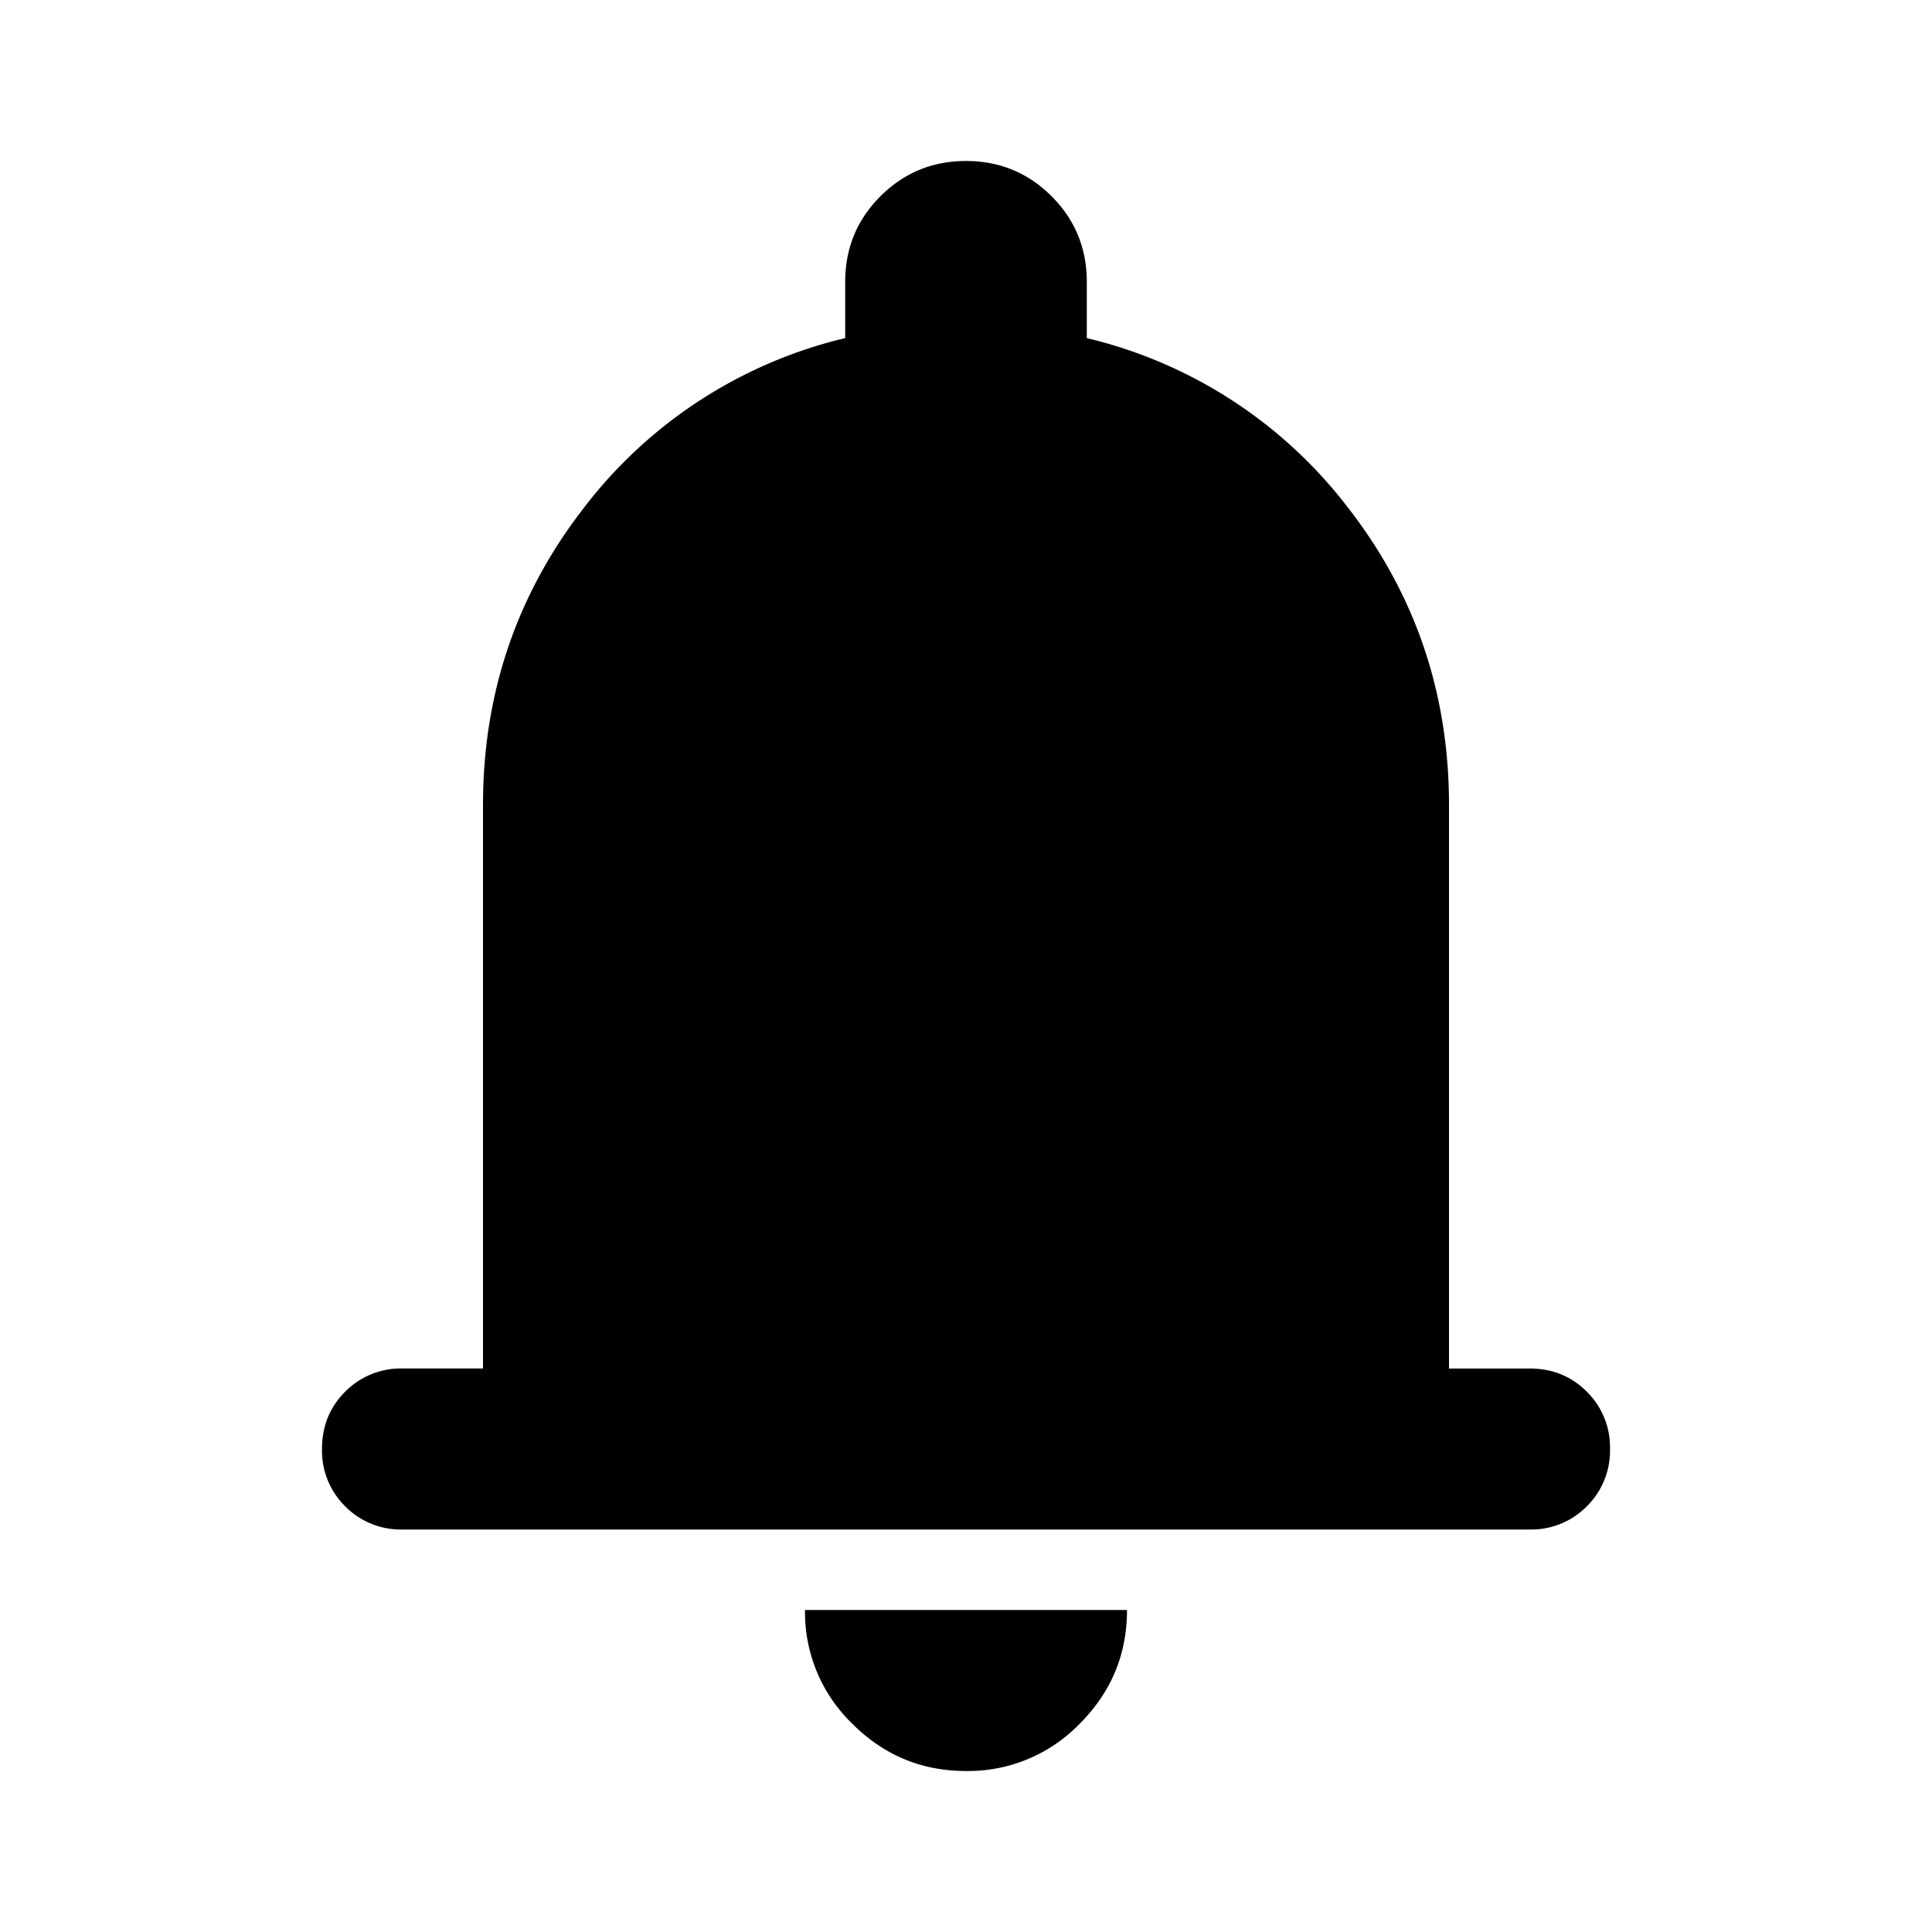 <svg width="21" height="21" fill="none" xmlns="http://www.w3.org/2000/svg"><path d="M4.375 16.625a.847.847 0 01-.623-.252.847.847 0 01-.252-.623c0-.248.084-.456.252-.623a.847.847 0 01.623-.252h.875V8.75c0-1.21.365-2.286 1.094-3.227a5.047 5.047 0 012.843-1.848v-.612c0-.365.128-.675.383-.93.256-.255.565-.383.93-.383.365 0 .675.128.93.383s.383.565.383.93v.612a5.046 5.046 0 012.843 1.848c.73.941 1.094 2.017 1.094 3.227v6.125h.875c.248 0 .456.084.623.252a.847.847 0 01.252.623.847.847 0 01-.252.623.847.847 0 01-.623.252H4.375zM10.5 19.25c-.481 0-.893-.171-1.236-.514A1.685 1.685 0 018.75 17.5h3.5c0 .481-.171.893-.514 1.236a1.685 1.685 0 01-1.236.514z" fill="#000"/></svg>